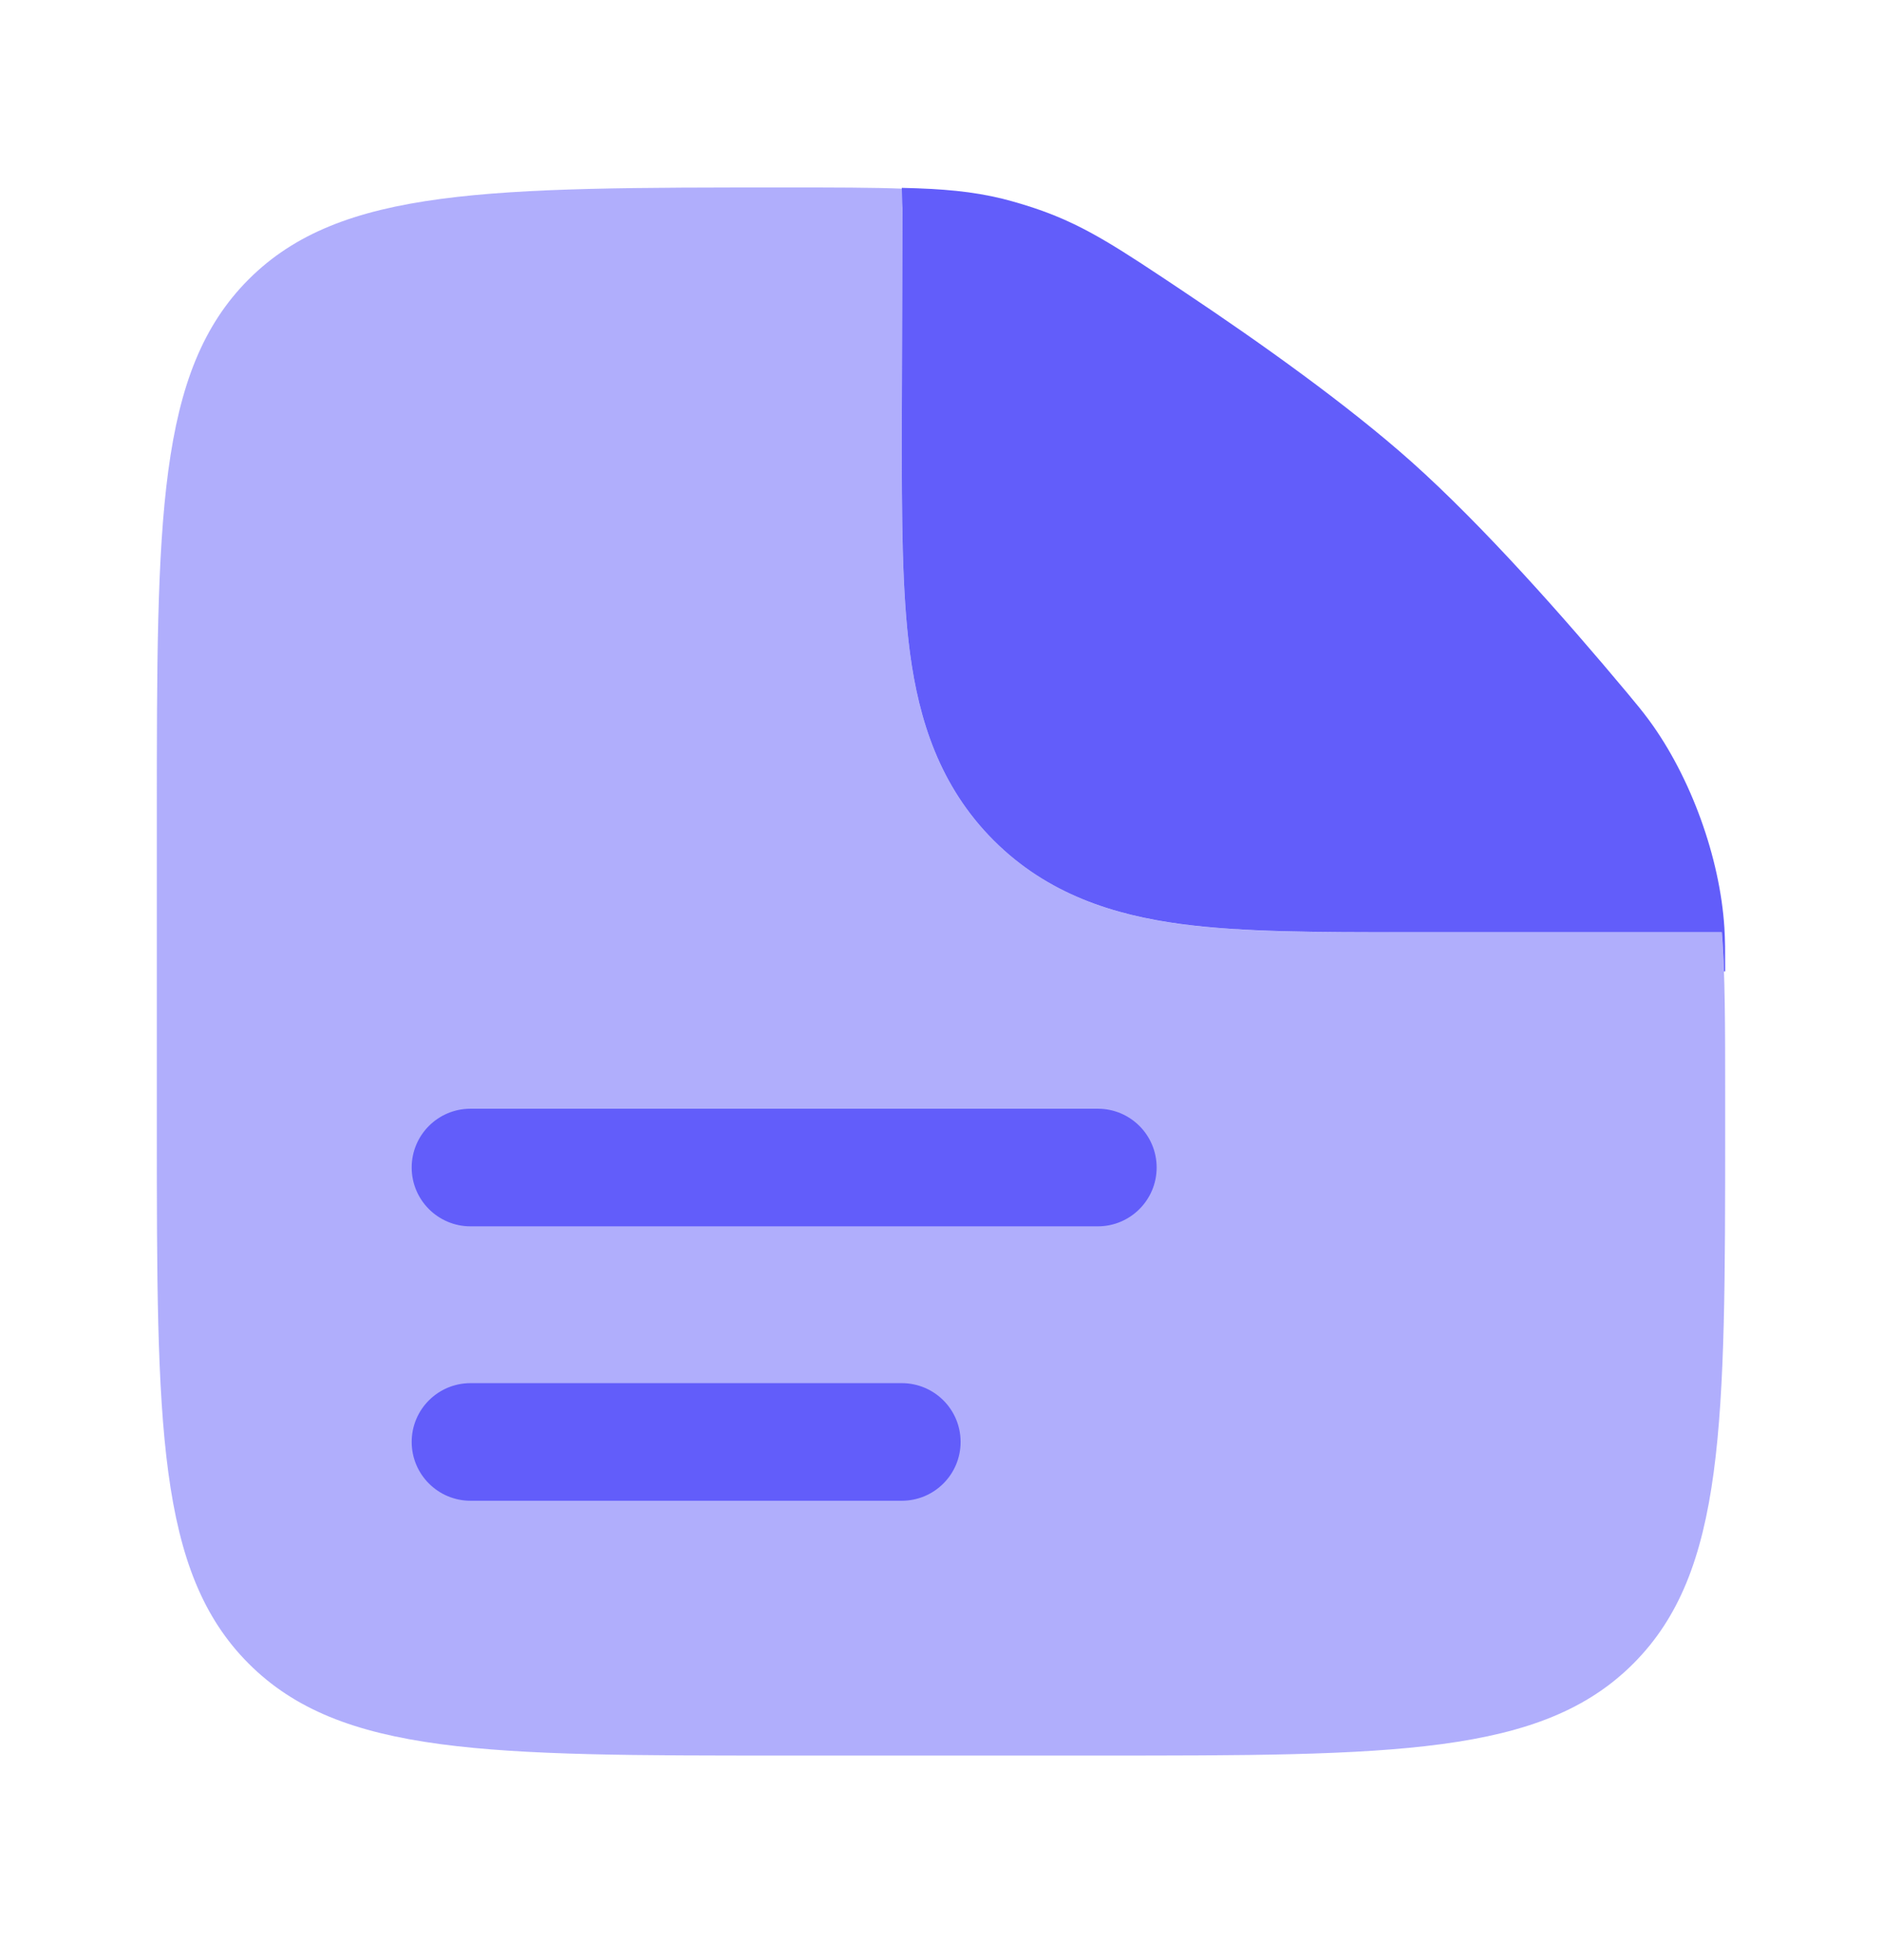 <svg xmlns="http://www.w3.org/2000/svg" width="24" height="25" viewBox="0 0 24 25" fill="none"><g opacity="0.5"><path fill-rule="evenodd" clip-rule="evenodd" d="M14 22.391H10C6.229 22.391 4.343 22.391 3.172 21.219C2 20.047 2 18.162 2 14.391V10.391C2 6.619 2 4.734 3.172 3.562C4.343 2.391 6.239 2.391 10.03 2.391C10.636 2.391 11.121 2.391 11.53 2.407C11.517 2.487 11.509 2.569 11.509 2.651L11.5 5.486C11.5 6.583 11.5 7.552 11.605 8.334C11.719 9.181 11.98 10.028 12.672 10.719C13.363 11.41 14.21 11.672 15.057 11.786C15.838 11.891 16.808 11.891 17.905 11.891L18 11.891H21.957C22 12.425 22 13.081 22 13.954V14.391C22 18.162 22 20.047 20.828 21.219C19.657 22.391 17.771 22.391 14 22.391Z" fill="#625DFA"></path></g><path d="M6 14.141C5.586 14.141 5.25 14.476 5.25 14.891C5.25 15.305 5.586 15.641 6 15.641H14C14.414 15.641 14.75 15.305 14.75 14.891C14.75 14.476 14.414 14.141 14 14.141H6Z" fill="#625DFA"></path><path d="M6 17.641C5.586 17.641 5.25 17.976 5.25 18.391C5.25 18.805 5.586 19.141 6 19.141H11.5C11.914 19.141 12.25 18.805 12.25 18.391C12.25 17.976 11.914 17.641 11.5 17.641H6Z" fill="#625DFA"></path><path d="M11.509 2.651L11.5 5.485C11.5 6.582 11.5 7.552 11.605 8.333C11.719 9.18 11.98 10.027 12.672 10.719C13.363 11.41 14.21 11.671 15.057 11.785C15.838 11.89 16.808 11.89 17.905 11.89L21.957 11.89C21.97 12.046 21.979 12.212 21.985 12.39H22C22 12.123 22 11.989 21.99 11.831C21.933 10.937 21.562 9.912 21.032 9.189C20.938 9.062 20.874 8.986 20.747 8.833C19.954 7.884 18.911 6.703 18 5.89C17.189 5.167 16.079 4.376 15.11 3.729C14.278 3.173 13.862 2.895 13.291 2.689C13.14 2.634 12.941 2.574 12.785 2.535C12.401 2.441 12.027 2.408 11.5 2.396L11.509 2.651Z" fill="#625DFA"></path></svg>